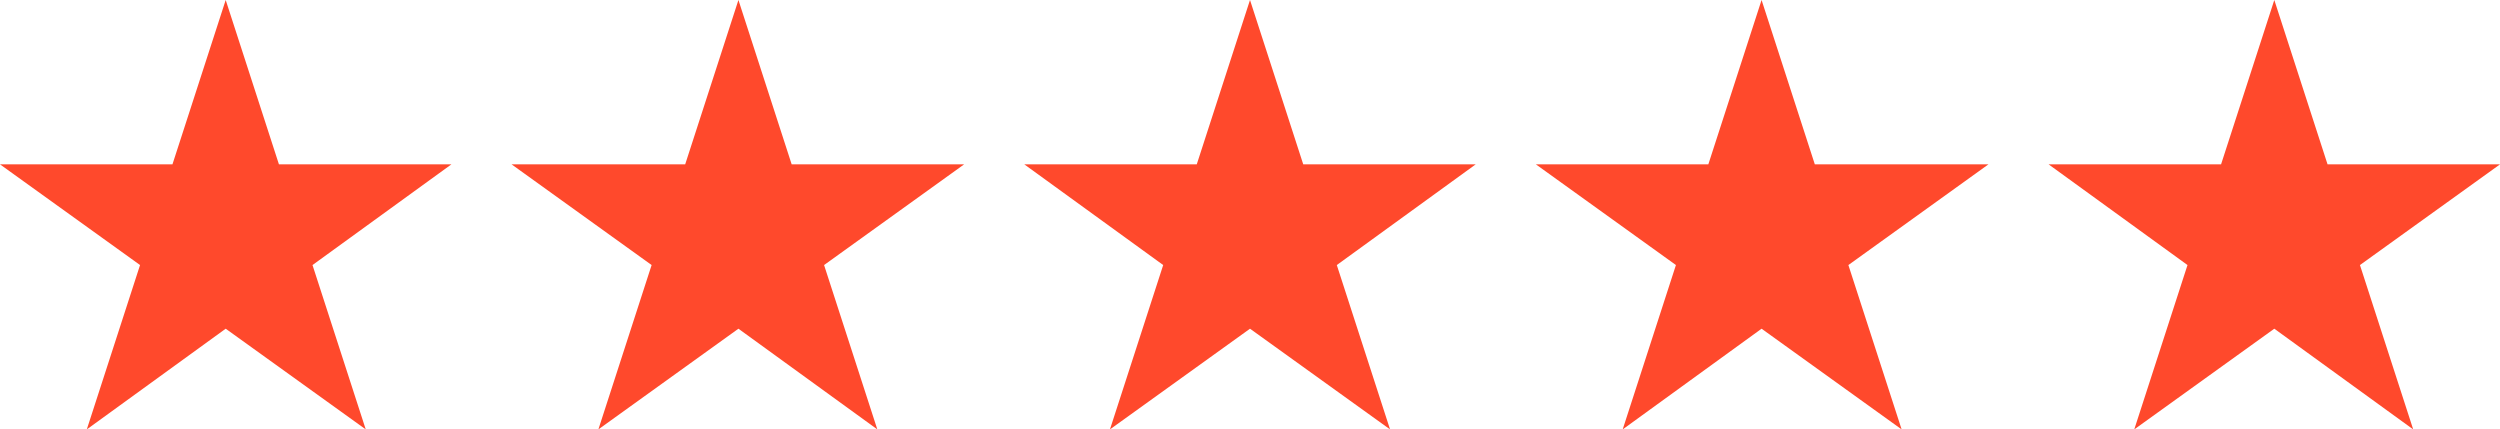 <?xml version="1.0" encoding="UTF-8"?>
<svg xmlns="http://www.w3.org/2000/svg" version="1.1" viewBox="0 0 216 37.1">
  <defs>
    <style>
      .cls-1 {
        fill: #ff492c;
      }
    </style>
  </defs>
  <!-- Generator: Adobe Illustrator 28.6.0, SVG Export Plug-In . SVG Version: 1.2.0 Build 709)  -->
  <g>
    <g id="Layer_1">
      <polygon class="cls-1" points="19.5 0 24.1 14.2 39 14.2 27 22.9 31.6 37.1 19.5 28.4 7.5 37.1 12.1 22.9 0 14.2 14.9 14.2 19.5 0"/>
      <polygon class="cls-1" points="63.8 0 68.4 14.2 83.3 14.2 71.2 22.9 75.8 37.1 63.8 28.4 51.7 37.1 56.3 22.9 44.2 14.2 59.2 14.2 63.8 0"/>
      <polygon class="cls-1" points="108 0 112.6 14.2 127.5 14.2 115.5 22.9 120.1 37.1 108 28.4 95.9 37.1 100.5 22.9 88.5 14.2 103.4 14.2 108 0"/>
      <polygon class="cls-1" points="152.2 0 156.8 14.2 171.8 14.2 159.7 22.9 164.3 37.1 152.2 28.4 140.2 37.1 144.8 22.9 132.7 14.2 147.6 14.2 152.2 0"/>
      <polygon class="cls-1" points="196.5 0 201.1 14.2 216 14.2 203.9 22.9 208.5 37.1 196.5 28.4 184.4 37.1 189 22.9 177 14.2 191.9 14.2 196.5 0"/>
    </g>
  </g>
</svg>